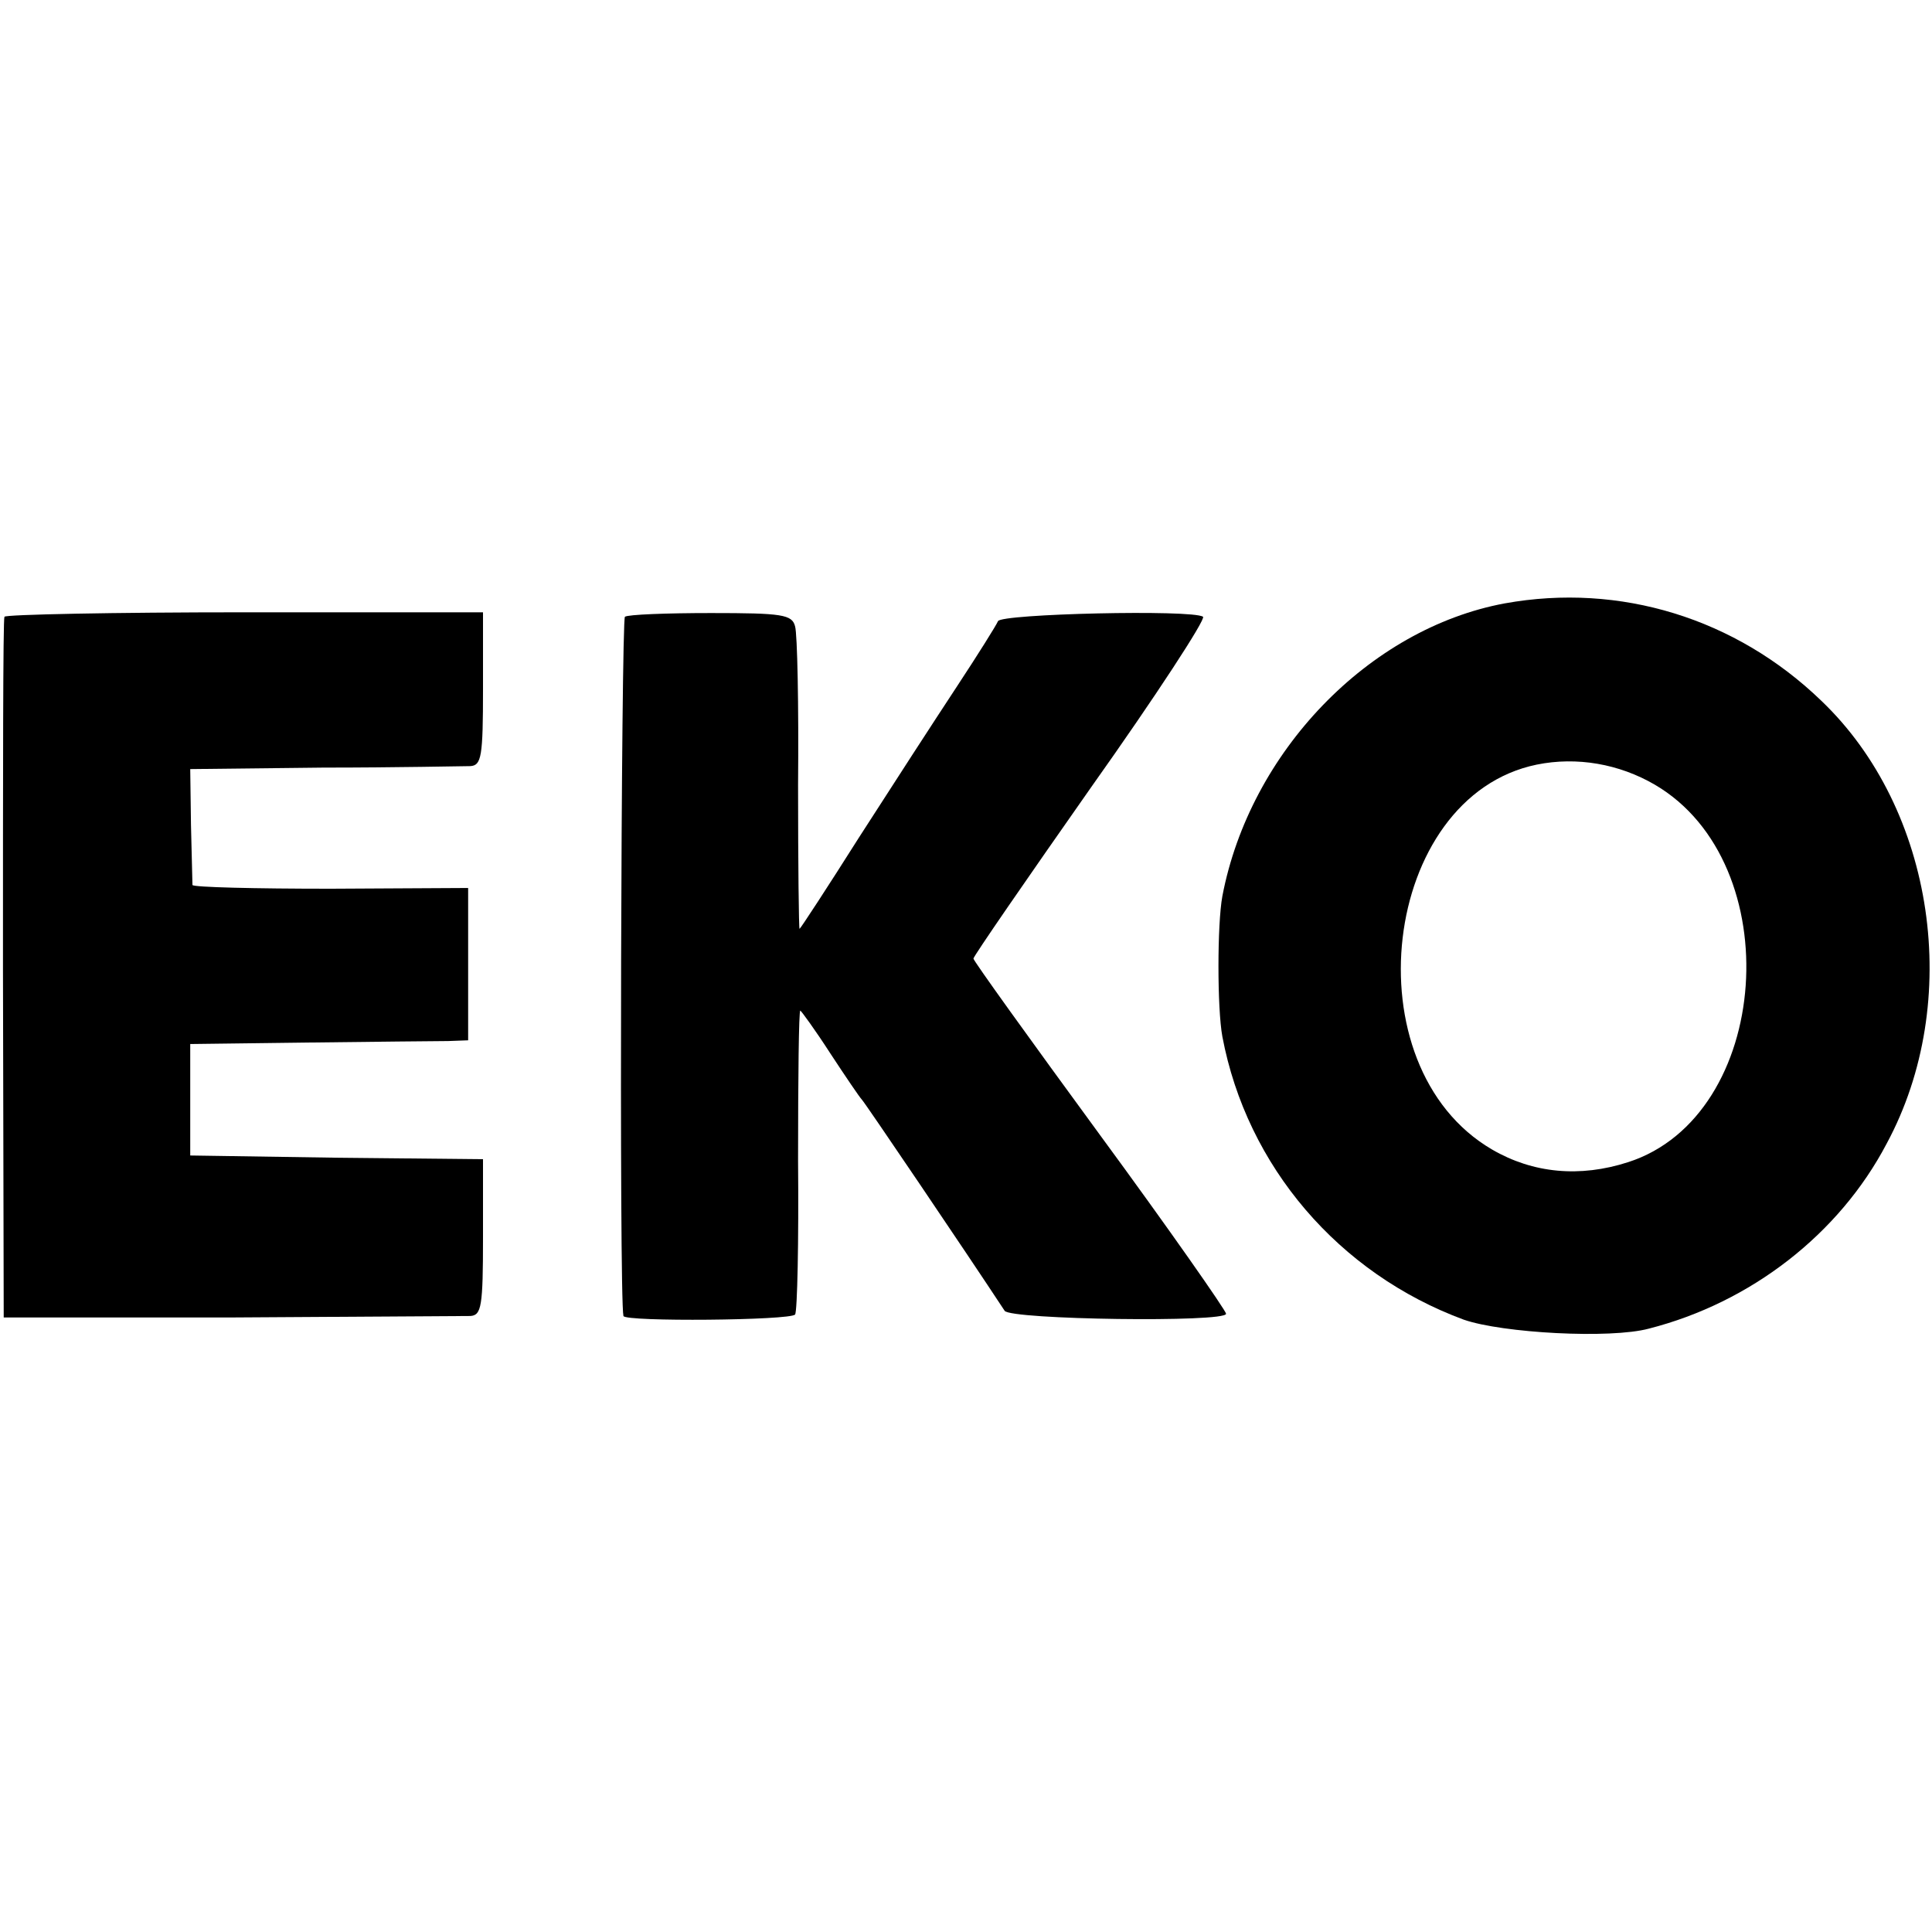 <?xml version="1.0" standalone="no"?>
<!DOCTYPE svg PUBLIC "-//W3C//DTD SVG 20010904//EN"
 "http://www.w3.org/TR/2001/REC-SVG-20010904/DTD/svg10.dtd">
<svg version="1.0" xmlns="http://www.w3.org/2000/svg"
 width="260pt" height="260pt" viewBox="0 0 260 260"
 preserveAspectRatio="xMidYMid meet">
<g transform="translate(0,260) scale(0.1,-0.1)"
fill="#000000" stroke="none">
<path d="M2025 1788 c-183 -34 -343 -200 -380 -394 -7 -38 -7 -151 0 -189 33
-175 157 -319 325 -381 52 -18 197 -26 249 -12 137 35 256 127 320 249 103
191 65 450 -88 596 -115 111 -271 159 -426 131z m202 -244 c181 -106 157 -446
-36 -508 -65 -21 -128 -15 -183 17 -192 112 -149 475 60 518 54 11 111 1 159
-27z"/>
<path d="M6 1770 c-2 -3 -2 -216 -2 -474 l1 -469 305 0 c168 1 313 2 323 2 15
1 17 13 17 106 l0 105 -197 2 -197 3 0 75 0 75 159 2 c88 1 172 2 188 2 l27 1
0 103 0 102 -185 -1 c-102 0 -185 2 -186 5 0 3 -1 40 -2 81 l-1 75 179 2 c99
0 188 2 198 2 15 1 17 13 17 104 l0 103 -321 0 c-176 0 -322 -3 -323 -6z"/>
<path d="M841 1770 c-5 -4 -8 -916 -2 -941 2 -8 225 -6 231 2 3 4 5 98 4 208
0 111 1 201 3 201 1 0 20 -26 40 -57 21 -32 40 -60 43 -63 4 -4 138 -202 192
-284 8 -12 298 -16 298 -4 0 4 -76 113 -170 241 -93 127 -170 234 -170 237 0
3 71 106 158 230 88 124 155 227 151 230 -14 10 -273 4 -276 -6 -2 -5 -27 -45
-56 -89 -29 -44 -88 -135 -131 -202 -43 -68 -79 -123 -80 -123 -1 0 -2 87 -2
194 1 107 -1 203 -4 213 -4 16 -17 18 -113 18 -60 0 -112 -2 -116 -5z"/>
</g>
</svg>
